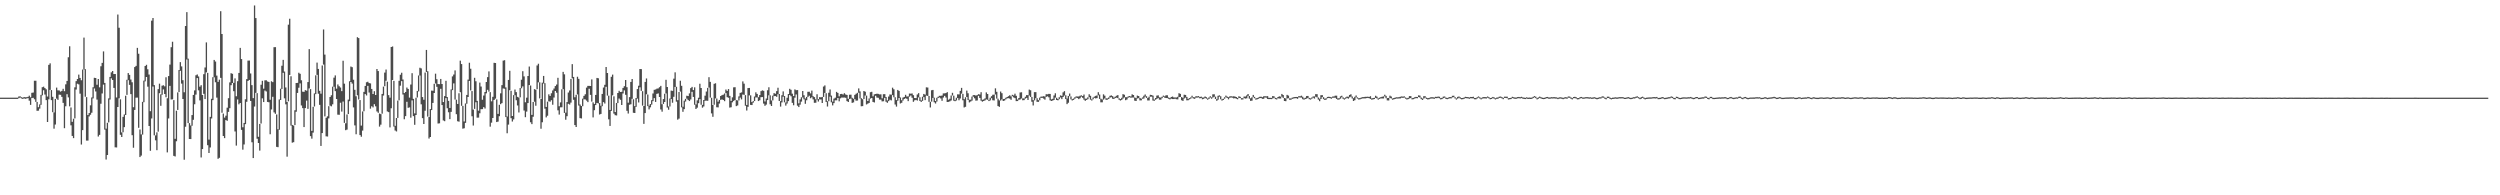 <?xml version="1.0" encoding="UTF-8"?>
<svg xmlns="http://www.w3.org/2000/svg" width="1920" height="150">
  <path d="M0 74.999h1v1.000H0zM1 74.999h1v1.000H1zM2 74.998h1v1.000H2zM3 74.997h1v1.000H3zM4 74.997h1v1.000H4zM5 74.994h1v1.000H5zM6 74.998h1v1.000H6zM7 74.996h1v1.000H7zM8 74.996h1v1.000H8zM9 74.995h1v1.000H9zM10 74.997h1v1.000H10zM11 74.996h1v1.000H11zM12 74.997h1v1.000H12zM13 74.996h1v1.000H13zM14 74.079h1v1.323H14zM15 73.965h1v1.000H15zM16 74.645h1v1.000H16zM17 74.995h1v1.000H17zM18 74.557h1v1.000H18zM19 74.704h1v1.200H19zM20 74.630h1v1.000H20zM21 74.376h1v1.000H21zM22 73.497h1v3.800H22zM23 74.734h1v5.824H23zM24 71.286h1v4.018H24zM25 71.054h1v4.047H25zM26 62.000h1v14.220H26zM27 61.993h1v16.239H27zM28 78.283h1v6.802H28zM29 82.334h1v2.674H29zM30 80.159h1v3.249H30zM31 72.870h1v7.637H31zM32 66.983h1v6.217H32zM33 66.537h1v2.771H33zM34 67.629h1v4.966H34zM35 68.588h1v8.290H35zM36 74.124h1v19.555H36zM37 49.796h1v26.483H37zM38 48.625h1v20.380H38zM39 69.177h1v7.736H39zM40 74.341h1v11.837H40zM41 86.299h1v12.499H41zM42 75.981h1v19.685H42zM43 67.281h1v8.469H43zM44 69.371h1v7.321H44zM45 69.496h1v3.220H45zM46 70.341h1v2.451H46zM47 69.794h1v4.617H47zM48 68.197h1v10.808H48zM49 70.034h1v28.427H49zM50 64.759h1v16.834H50zM51 62.150h1v10.181H51zM52 43.970h1v30.809H52zM53 35.543h1v46.115H53zM54 82.542h1v13.727H54zM55 93.519h1v10.855H55zM56 91.200h1v14.909H56zM57 67.078h1v23.873H57zM58 62.325h1v6.459H58zM59 60.647h1v3.680H59zM60 57.307h1v7.518H60zM61 59.840h1v12.095H61zM62 61.621h1v49.400H62zM63 53.388h1v46.546H63zM64 28.867h1v24.538H64zM65 53.089h1v21.215H65zM66 74.612h1v33.357H66zM67 88.372h1v19.599H67zM68 86.818h1v2.572H68zM69 80.897h1v7.223H69zM70 74.846h1v11.731H70zM71 67.000h1v8.562H71zM72 59.729h1v8.201H72zM73 59.919h1v10.329H73zM74 65.088h1v11.408H74zM75 60.660h1v44.192H75zM76 67.078h1v36.482H76zM77 50.898h1v28.756H77zM78 48.265h1v23.505H78zM79 39.488h1v25.490H79zM80 63.680h1v35.830H80zM81 98.817h1v23.688H81zM82 94.294h1v24.746H82zM83 75.545h1v18.466H83zM84 59.061h1v17.358H84zM85 55.566h1v4.589H85zM86 54.516h1v6.926H86zM87 56.876h1v10.662H87zM88 56.837h1v56.290H88zM89 74.874h1v38.390H89zM90 11.143h1v71.055H90zM91 21.319h1v54.212H91zM92 76.279h1v27.254H92zM93 101.702h1v3.515H93zM94 89.748h1v11.844H94zM95 87.897h1v9.718H95zM96 73.500h1v14.800H96zM97 61.288h1v11.563H97zM98 56.105h1v5.488H98zM99 57.477h1v7.703H99zM100 61.093h1v11.194H100zM101 63.157h1v40.701H101zM102 82.351h1v31.089H102zM103 51.527h1v32.915H103zM104 50.562h1v24.465H104zM105 36.783h1v38.188H105zM106 41.284h1v56.875H106zM107 99.454h1v21.194H107zM108 103.202h1v16.299H108zM109 78.238h1v25.150H109zM110 61.947h1v16.526H110zM111 50.679h1v11.782H111zM112 49.754h1v9.366H112zM113 53.180h1v13.389H113zM114 57.245h1v39.544H114zM115 85.382h1v30.418H115zM116 15.883h1v75.089H116zM117 13.841h1v52.641H117zM118 65.399h1v38.533H118zM119 103.986h1v3.802H119zM120 101.617h1v13.738H120zM121 68.451h1v32.654H121zM122 64.249h1v7.308H122zM123 72.444h1v8.805H123zM124 65.771h1v7.006H124zM125 65.470h1v3.194H125zM126 66.285h1v5.919H126zM127 59.343h1v15.354H127zM128 75.474h1v41.560H128zM129 58.426h1v32.537H129zM130 49.594h1v16.377H130zM131 36.258h1v40.128H131zM132 32.077h1v44.190H132zM133 76.917h1v42.770H133zM134 106.574h1v13.600H134zM135 85.023h1v23.482H135zM136 70.978h1v13.434H136zM137 53.827h1v16.868H137zM138 47.701h1v6.667H138zM139 51.011h1v13.172H139zM140 61.616h1v14.394H140zM141 70.882h1v51.796H141zM142 19.956h1v77.367H142zM143 9.336h1v36.318H143zM144 45.039h1v49.480H144zM145 94.575h1v12.180H145zM146 96.369h1v10.454H146zM147 88.385h1v8.188H147zM148 72.927h1v19.062H148zM149 69.427h1v10.670H149zM150 57.828h1v14.813H150zM151 57.171h1v2.788H151zM152 58.742h1v10.632H152zM153 66.561h1v10.523H153zM154 65.416h1v55.528H154zM155 72.980h1v41.511H155zM156 56.962h1v15.079H156zM157 51.822h1v24.271H157zM158 32.567h1v22.975H158zM159 55.972h1v55.522H159zM160 107.227h1v10.276H160zM161 89.763h1v23.512H161zM162 75.862h1v15.135H162zM163 59.296h1v17.620H163zM164 46.053h1v13.329H164zM165 47.243h1v15.937H165zM166 58.044h1v16.935H166zM167 62.889h1v59.083H167zM168 61.192h1v59.986H168zM169 8.605h1v51.217H169zM170 26.104h1v60.483H170zM171 87.257h1v17.180H171zM172 90.331h1v15.780H172zM173 88.815h1v3.389H173zM174 82.697h1v10.069H174zM175 75.424h1v10.481H175zM176 63.285h1v19.827H176zM177 56.236h1v9.185H177zM178 56.664h1v7.083H178zM179 63.627h1v6.415H179zM180 60.195h1v40.774H180zM181 73.944h1v37.891H181zM182 62.347h1v14.022H182zM183 55.990h1v24.140H183zM184 36.754h1v42.365H184zM185 45.349h1v54.396H185zM186 97.738h1v17.227H186zM187 94.403h1v16.548H187zM188 76.226h1v19.127H188zM189 60.798h1v17.378H189zM190 46.550h1v15.599H190zM191 46.516h1v14.872H191zM192 56.420h1v21.114H192zM193 65.390h1v43.889H193zM194 75.390h1v46.013H194zM195 4.192h1v77.621H195zM196 13.851h1v57.448H196zM197 71.503h1v35.029H197zM198 105.049h1v4.775H198zM199 95.174h1v20.475H199zM200 65.086h1v29.769H200zM201 62.039h1v13.468H201zM202 68.107h1v10.267H202zM203 61.709h1v7.842H203zM204 61.655h1v8.588H204zM205 62.588h1v15.675H205zM206 62.940h1v15.620H206zM207 76.595h1v26.510H207zM208 62.401h1v21.677H208zM209 63.085h1v11.233H209zM210 36.238h1v50.066H210zM211 36.183h1v51.192H211zM212 87.901h1v24.913H212zM213 99.285h1v13.754H213zM214 76.401h1v23.217H214zM215 68.141h1v8.676H215zM216 50.481h1v17.808H216zM217 45.994h1v9.932H217zM218 54.912h1v20.584H218zM219 67.162h1v12.974H219zM220 78.308h1v41.990H220zM221 18.942h1v58.856H221zM222 14.396h1v43.141H222zM223 58.572h1v37.824H223zM224 95.929h1v13.627H224zM225 96.434h1v12.783H225zM226 84.680h1v11.377H226zM227 63.750h1v22.051H227zM228 63.655h1v7.717H228zM229 55.871h1v11.489H229zM230 56.678h1v7.353H230zM231 61.633h1v19.361H231zM232 70.402h1v12.653H232zM233 70.551h1v27.049H233zM234 69.199h1v13.805H234zM235 69.640h1v7.616H235zM236 63.002h1v20.626H236zM237 37.744h1v30.202H237zM238 68.459h1v36.102H238zM239 100.517h1v5.985H239zM240 82.002h1v19.814H240zM241 71.753h1v10.015H241zM242 57.830h1v14.484H242zM243 48.056h1v9.422H243zM244 52.951h1v19.023H244zM245 69.713h1v10.823H245zM246 71.948h1v40.108H246zM247 50.263h1v51.919H247zM248 22.621h1v26.946H248zM249 41.952h1v47.451H249zM250 90.407h1v14.318H250zM251 89.333h1v15.506H251zM252 81.545h1v9.377H252zM253 74.484h1v6.667H253zM254 73.174h1v8.478H254zM255 66.539h1v13.590H255zM256 59.670h1v6.923H256zM257 57.881h1v12.115H257zM258 68.075h1v7.947H258zM259 64.893h1v23.186H259zM260 66.250h1v21.931H260zM261 67.251h1v11.645H261zM262 70.001h1v15.729H262zM263 46.655h1v31.306H263zM264 64.238h1v30.113H264zM265 94.678h1v5.314H265zM266 87.934h1v11.579H266zM267 76.488h1v11.111H267zM268 62.435h1v15.262H268zM269 51.077h1v11.914H269zM270 51.586h1v12.622H270zM271 61.241h1v21.236H271zM272 68.989h1v27.332H272zM273 73.934h1v29.161H273zM274 28.593h1v44.558H274zM275 29.249h1v47.147H275zM276 76.869h1v26.866H276zM277 96.476h1v8.559H277zM278 85.607h1v14.717H278zM279 70.543h1v14.920H279zM280 65.995h1v6.255H280zM281 63.157h1v10.182H281zM282 62.781h1v3.174H282zM283 63.773h1v7.285H283zM284 64.062h1v19.396H284zM285 68.277h1v13.356H285zM286 72.167h1v10.295H286zM287 70.036h1v9.972H287zM288 72.945h1v8.702H288zM289 52.990h1v32.609H289zM290 54.597h1v32.009H290zM291 87.208h1v10.037H291zM292 87.638h1v8.104H292zM293 72.124h1v15.171H293zM294 66.491h1v6.862H294zM295 55.761h1v10.450H295zM296 53.395h1v8.602H296zM297 62.738h1v22.844H297zM298 73.082h1v13.034H298zM299 74.985h1v22.857H299zM300 36.078h1v47.053H300zM301 35.707h1v25.750H301zM302 62.110h1v35.080H302zM303 96.598h1v3.644H303zM304 90.646h1v10.323H304zM305 77.261h1v13.307H305zM306 62.045h1v15.024H306zM307 57.412h1v8.387H307zM308 55.842h1v6.481H308zM309 61.106h1v11.493H309zM310 71.485h1v20.089H310zM311 70.592h1v18.596H311zM312 67.212h1v10.948H312zM313 68.277h1v14.503H313zM314 74.973h1v7.497H314zM315 64.911h1v25.462H315zM316 56.222h1v20.882H316zM317 75.934h1v13.281H317zM318 87.081h1v8.754H318zM319 75.069h1v13.232H319zM320 69.851h1v5.014H320zM321 57.954h1v12.243H321zM322 52.012h1v6.002H322zM323 52.527h1v27.603H323zM324 74.564h1v16.145H324zM325 76.578h1v18.656H325zM326 55.685h1v29.357H326zM327 38.350h1v16.884H327zM328 54.745h1v34.818H328zM329 89.890h1v16.507H329zM330 83.742h1v21.481H330zM331 69.559h1v14.953H331zM332 69.664h1v9.365H332zM333 64.346h1v7.054H333zM334 56.590h1v7.510H334zM335 60.839h1v5.821H335zM336 64.585h1v30.264H336zM337 64.642h1v30.065H337zM338 60.630h1v7.590H338zM339 64.514h1v16.179H339zM340 78.404h1v14.100H340zM341 73.846h1v19.221H341zM342 62.060h1v13.289H342zM343 74.563h1v8.567H343zM344 77.483h1v8.732H344zM345 82.916h1v8.580H345zM346 68.706h1v17.195H346zM347 58.656h1v10.549H347zM348 57.265h1v6.792H348zM349 54.062h1v22.373H349zM350 76.560h1v11.167H350zM351 79.817h1v13.337H351zM352 71.645h1v21.783H352zM353 46.616h1v24.185H353zM354 49.218h1v32.043H354zM355 81.302h1v17.499H355zM356 93.296h1v5.198H356zM357 79.448h1v14.908H357zM358 72.920h1v6.753H358zM359 61.110h1v13.379H359zM360 48.189h1v13.977H360zM361 52.789h1v16.706H361zM362 69.957h1v19.335H362zM363 84.171h1v12.223H363zM364 59.772h1v23.857H364zM365 62.402h1v16.157H365zM366 77.488h1v12.877H366zM367 84.985h1v5.326H367zM368 63.418h1v23.592H368zM369 66.433h1v17.425H369zM370 76.606h1v7.218H370zM371 73.359h1v8.925H371zM372 70.644h1v12.725H372zM373 62.985h1v8.712H373zM374 59.221h1v9.762H374zM375 54.824h1v15.564H375zM376 70.745h1v26.557H376zM377 77.818h1v16.406H377zM378 74.368h1v16.247H378zM379 48.221h1v28.511H379zM380 48.405h1v27.344H380zM381 76.331h1v17.392H381zM382 87.461h1v5.931H382zM383 80.507h1v8.719H383zM384 71.661h1v8.366H384zM385 65.382h1v13.812H385zM386 46.560h1v21.394H386zM387 46.221h1v21.926H387zM388 67.099h1v22.800H388zM389 89.513h1v12.825H389zM390 61.402h1v34.304H390zM391 54.387h1v14.866H391zM392 69.743h1v21.040H392zM393 89.105h1v4.240H393zM394 73.076h1v18.607H394zM395 68.783h1v4.313H395zM396 70.751h1v6.231H396zM397 74.412h1v6.579H397zM398 74.930h1v11.421H398zM399 67.618h1v7.157H399zM400 61.252h1v6.518H400zM401 54.660h1v11.672H401zM402 58.685h1v26.221H402zM403 78.549h1v11.447H403zM404 75.019h1v10.694H404zM405 58.356h1v20.795H405zM406 51.103h1v14.242H406zM407 65.709h1v28.202H407zM408 88.242h1v7.102H408zM409 78.352h1v11.317H409zM410 68.442h1v9.703H410zM411 68.918h1v12.298H411zM412 50.293h1v18.224H412zM413 48.970h1v14.265H413zM414 63.247h1v12.344H414zM415 76.026h1v22.818H415zM416 63.489h1v30.431H416zM417 58.336h1v5.826H417zM418 63.911h1v19.537H418zM419 82.144h1v8.024H419zM420 78.070h1v10.828H420zM421 72.440h1v5.367H421zM422 73.697h1v4.358H422zM423 71.647h1v5.322H423zM424 69.461h1v10.958H424zM425 68.014h1v6.897H425zM426 66.077h1v3.821H426zM427 64.946h1v6.274H427zM428 59.741h1v24.982H428zM429 81.594h1v6.425H429zM430 78.619h1v3.796H430zM431 68.575h1v13.831H431zM432 55.185h1v13.286H432zM433 57.112h1v29.638H433zM434 86.535h1v5.407H434zM435 78.391h1v10.871H435zM436 71.077h1v8.627H436zM437 69.477h1v10.803H437zM438 60.617h1v18.205H438zM439 49.242h1v10.923H439zM440 59.063h1v17.558H440zM441 74.712h1v21.331H441zM442 72.812h1v24.742H442zM443 58.931h1v13.554H443zM444 60.555h1v20.505H444zM445 80.307h1v10.397H445zM446 81.404h1v9.600H446zM447 75.766h1v5.773H447zM448 73.616h1v2.626H448zM449 72.390h1v4.013H449zM450 67.254h1v9.987H450zM451 65.938h1v12.504H451zM452 65.930h1v2.241H452zM453 66.032h1v6.841H453zM454 60.979h1v17.055H454zM455 78.592h1v11.576H455zM456 79.840h1v4.781H456zM457 72.934h1v7.746H457zM458 59.872h1v19.181H458zM459 60.102h1v19.283H459zM460 79.141h1v8.806H460zM461 81.195h1v6.284H461zM462 72.122h1v9.416H462zM463 67.220h1v11.221H463zM464 65.124h1v14.372H464zM465 51.448h1v15.226H465zM466 56.043h1v17.366H466zM467 73.481h1v18.154H467zM468 84.447h1v12.292H468zM469 58.974h1v26.150H469zM470 57.286h1v15.943H470zM471 73.961h1v13.291H471zM472 86.068h1v2.410H472zM473 79.069h1v9.625H473zM474 71.403h1v7.757H474zM475 69.734h1v5.945H475zM476 70.666h1v5.977H476zM477 70.502h1v10.126H477zM478 67.525h1v4.246H478zM479 66.222h1v3.180H479zM480 61.427h1v11.391H480zM481 66.969h1v18.145H481zM482 78.832h1v8.370H482zM483 74.613h1v5.810H483zM484 62.921h1v17.169H484zM485 60.684h1v15.194H485zM486 76.238h1v10.367H486zM487 81.520h1v5.249H487zM488 75.263h1v6.769H488zM489 68.384h1v7.351H489zM490 65.822h1v12.886H490zM491 53.001h1v14.067H491zM492 53.094h1v16.713H492zM493 70.045h1v11.067H493zM494 81.410h1v13.719H494zM495 62.913h1v23.927H495zM496 60.247h1v12.159H496zM497 72.586h1v8.936H497zM498 81.134h1v2.885H498zM499 79.854h1v2.587H499zM500 76.932h1v3.384H500zM501 71.791h1v5.867H501zM502 68.980h1v6.409H502zM503 68.707h1v9.601H503zM504 68.089h1v4.013H504zM505 67.907h1v3.801H505zM506 66.991h1v7.481H506zM507 65.944h1v18.132H507zM508 80.041h1v5.727H508zM509 76.074h1v3.761H509zM510 72.001h1v6.313H510zM511 61.278h1v10.493H511zM512 66.838h1v15.764H512zM513 81.734h1v2.547H513zM514 75.682h1v6.064H514zM515 69.601h1v6.505H515zM516 69.771h1v9.122H516zM517 60.435h1v13.933H517zM518 55.546h1v11.210H518zM519 66.685h1v11.411H519zM520 76.955h1v14.947H520zM521 70.669h1v20.400H521zM522 62.015h1v8.341H522zM523 65.916h1v16.507H523zM524 81.974h1v3.887H524zM525 77.332h1v6.485H525zM526 75.928h1v2.045H526zM527 73.513h1v2.243H527zM528 73.755h1v3.084H528zM529 71.741h1v5.879H529zM530 67.694h1v8.674H530zM531 66.708h1v3.806H531zM532 69.148h1v5.277H532zM533 67.079h1v13.334H533zM534 80.190h1v3.530H534zM535 77.075h1v5.590H535zM536 75.066h1v4.200H536zM537 64.325h1v11.808H537zM538 67.577h1v12.835H538zM539 80.546h1v2.139H539zM540 76.786h1v4.990H540zM541 73.478h1v3.890H541zM542 70.295h1v7.015H542zM543 67.504h1v9.896H543zM544 59.307h1v7.957H544zM545 62.872h1v12.071H545zM546 75.092h1v11.988H546zM547 80.652h1v9.035H547zM548 64.382h1v16.055H548zM549 63.963h1v11.617H549zM550 75.691h1v6.710H550zM551 78.085h1v4.384H551zM552 76.743h1v2.790H552zM553 73.717h1v2.998H553zM554 73.040h1v3.283H554zM555 72.695h1v4.113H555zM556 71.787h1v5.939H556zM557 68.764h1v2.782H557zM558 69.788h1v4.876H558zM559 68.418h1v6.625H559zM560 73.649h1v8.994H560zM561 77.461h1v4.927H561zM562 74.771h1v3.817H562zM563 67.085h1v10.427H563zM564 66.993h1v9.811H564zM565 76.895h1v4.592H565zM566 77.101h1v3.919H566zM567 74.037h1v3.057H567zM568 71.321h1v3.640H568zM569 70.980h1v5.341H569zM570 62.490h1v10.101H570zM571 64.233h1v8.602H571zM572 73.056h1v8.156H572zM573 80.592h1v4.318H573zM574 67.629h1v14.395H574zM575 67.546h1v5.724H575zM576 73.234h1v7.319H576zM577 78.385h1v2.290H577zM578 77.607h1v1.202H578zM579 74.161h1v3.443H579zM580 70.924h1v3.857H580zM581 72.117h1v2.722H581zM582 74.628h1v2.997H582zM583 73.021h1v3.994H583zM584 69.965h1v4.682H584zM585 69.381h1v5.173H585zM586 69.726h1v9.848H586zM587 77.949h1v3.327H587zM588 75.656h1v4.666H588zM589 69.316h1v7.547H589zM590 67.008h1v6.184H590zM591 73.231h1v6.839H591zM592 77.137h1v4.291H592zM593 73.448h1v3.649H593zM594 71.509h1v2.339H594zM595 71.993h1v1.781H595zM596 69.970h1v4.386H596zM597 67.382h1v4.942H597zM598 72.192h1v5.386H598zM599 77.653h1v4.231H599zM600 73.145h1v5.510H600zM601 70.204h1v4.057H601zM602 73.726h1v4.859H602zM603 78.712h1v2.408H603zM604 75.084h1v4.451H604zM605 72.185h1v5.497H605zM606 68.174h1v4.835H606zM607 68.973h1v4.968H607zM608 71.942h1v7.067H608zM609 73.797h1v7.037H609zM610 68.679h1v6.320H610zM611 69.267h1v3.283H611zM612 69.169h1v11.985H612zM613 79.375h1v2.841H613zM614 76.337h1v4.026H614zM615 74.686h1v3.353H615zM616 69.864h1v5.003H616zM617 73.185h1v3.099H617zM618 75.635h1v4.061H618zM619 74.420h1v2.609H619zM620 70.486h1v4.070H620zM621 70.440h1v3.080H621zM622 71.731h1v3.752H622zM623 69.605h1v5.072H623zM624 73.919h1v2.410H624zM625 74.615h1v4.325H625zM626 76.225h1v2.682H626zM627 72.389h1v4.073H627zM628 76.095h1v1.863H628zM629 74.612h1v1.758H629zM630 74.770h1v1.636H630zM631 74.437h1v4.689H631zM632 66.453h1v8.006H632zM633 65.608h1v5.761H633zM634 71.597h1v6.686H634zM635 77.736h1v4.084H635zM636 71.244h1v6.473H636zM637 68.728h1v5.526H637zM638 73.405h1v5.166H638zM639 78.047h1v2.886H639zM640 75.740h1v3.446H640zM641 75.013h1v2.064H641zM642 70.566h1v6.485H642zM643 71.378h1v3.878H643zM644 73.989h1v3.852H644zM645 72.252h1v3.259H645zM646 72.090h1v2.811H646zM647 72.576h1v2.399H647zM648 71.564h1v3.346H648zM649 72.544h1v2.542H649zM650 72.893h1v4.764H650zM651 75.898h1v2.449H651zM652 72.758h1v3.304H652zM653 72.720h1v2.953H653zM654 75.113h1v3.871H654zM655 75.876h1v2.762H655zM656 72.868h1v3.273H656zM657 72.004h1v5.330H657zM658 71.254h1v5.944H658zM659 67.913h1v3.311H659zM660 70.208h1v5.422H660zM661 75.430h1v6.183H661zM662 76.196h1v5.312H662zM663 69.911h1v6.126H663zM664 70.453h1v2.903H664zM665 73.438h1v6.787H665zM666 77.552h1v2.081H666zM667 75.627h1v3.444H667zM668 70.811h1v4.891H668zM669 70.496h1v4.758H669zM670 73.961h1v4.328H670zM671 72.444h1v6.260H671zM672 72.214h1v1.358H672zM673 71.939h1v3.038H673zM674 72.077h1v3.024H674zM675 72.482h1v4.030H675zM676 72.465h1v4.047H676zM677 75.528h1v2.328H677zM678 72.369h1v5.378H678zM679 72.286h1v2.883H679zM680 74.571h1v3.568H680zM681 77.114h1v1.834H681zM682 74.133h1v3.542H682zM683 72.548h1v4.034H683zM684 72.704h1v4.390H684zM685 67.351h1v5.703H685zM686 68.550h1v6.148H686zM687 74.706h1v5.592H687zM688 76.868h1v4.993H688zM689 69.066h1v8.287H689zM690 69.833h1v5.426H690zM691 74.850h1v4.617H691zM692 76.951h1v1.999H692zM693 74.982h1v2.229H693zM694 74.429h1v1.570H694zM695 72.813h1v2.662H695zM696 74.119h1v1.782H696zM697 73.986h1v3.704H697zM698 71.846h1v2.383H698zM699 71.929h1v1.452H699zM700 71.786h1v3.261H700zM701 73.093h1v5.112H701zM702 75.245h1v1.821H702zM703 75.382h1v1.329H703zM704 72.533h1v4.653H704zM705 71.551h1v3.237H705zM706 74.700h1v2.830H706zM707 77.122h1v1.143H707zM708 74.304h1v3.183H708zM709 72.163h1v2.435H709zM710 72.730h1v4.153H710zM711 67.086h1v6.337H711zM712 67.237h1v6.438H712zM713 73.717h1v4.467H713zM714 78.193h1v4.342H714zM715 69.327h1v8.710H715zM716 69.079h1v6.115H716zM717 74.995h1v3.531H717zM718 77.590h1v1.943H718zM719 75.096h1v2.855H719zM720 74.306h1v1.000H720zM721 73.570h1v1.286H721zM722 73.599h1v2.002H722zM723 73.381h1v4.050H723zM724 71.725h1v3.159H724zM725 71.695h1v1.907H725zM726 71.499h1v3.403H726zM727 70.739h1v7.583H727zM728 76.573h1v1.668H728zM729 75.804h1v2.006H729zM730 73.369h1v3.776H730zM731 71.279h1v2.050H731zM732 73.484h1v3.815H732zM733 76.711h1v1.000H733zM734 75.076h1v2.087H734zM735 72.449h1v2.849H735zM736 72.483h1v4.539H736zM737 69.784h1v5.815H737zM738 67.459h1v4.403H738zM739 72.098h1v4.901H739zM740 76.186h1v6.364H740zM741 74.678h1v7.329H741zM742 69.592h1v4.905H742zM743 71.618h1v5.199H743zM744 76.532h1v2.128H744zM745 76.546h1v1.444H745zM746 74.204h1v3.059H746zM747 73.045h1v1.241H747zM748 72.989h1v2.538H748zM749 73.399h1v3.896H749zM750 73.063h1v4.112H750zM751 72.359h1v1.263H751zM752 72.585h1v2.638H752zM753 70.799h1v6.519H753zM754 76.643h1v1.423H754zM755 76.321h1v1.237H755zM756 75.577h1v1.541H756zM757 70.943h1v5.376H757zM758 72.206h1v4.440H758zM759 76.630h1v1.000H759zM760 75.037h1v2.070H760zM761 73.897h1v1.526H761zM762 72.767h1v4.241H762zM763 72.655h1v4.516H763zM764 67.830h1v4.700H764zM765 70.493h1v5.234H765zM766 75.778h1v5.691H766zM767 77.095h1v4.985H767zM768 70.279h1v6.944H768zM769 71.590h1v4.651H769zM770 76.038h1v1.544H770zM771 75.916h1v1.275H771zM772 75.039h1v1.273H772zM773 74.510h1v1.009H773zM774 73.906h1v1.490H774zM775 73.182h1v2.548H775zM776 74.052h1v2.579H776zM777 72.824h1v1.117H777zM778 73.256h1v1.562H778zM779 71.920h1v3.449H779zM780 73.581h1v4.096H780zM781 76.464h1v1.143H781zM782 75.244h1v1.411H782zM783 71.007h1v5.388H783zM784 70.870h1v4.744H784zM785 75.559h1v1.445H785zM786 75.589h1v1.324H786zM787 74.280h1v1.435H787zM788 73.015h1v2.166H788zM789 73.113h1v3.645H789zM790 68.825h1v4.525H790zM791 69.302h1v5.153H791zM792 74.460h1v3.695H792zM793 76.927h1v4.086H793zM794 70.775h1v6.340H794zM795 70.757h1v4.667H795zM796 75.492h1v2.669H796zM797 76.912h1v1.323H797zM798 74.973h1v2.018H798zM799 74.193h1v1.000H799zM800 74.162h1v1.000H800zM801 73.879h1v1.872H801zM802 74.150h1v2.385H802zM803 72.364h1v2.043H803zM804 72.435h1v1.523H804zM805 72.114h1v2.655H805zM806 72.134h1v4.897H806zM807 76.284h1v1.308H807zM808 75.881h1v1.343H808zM809 73.320h1v3.408H809zM810 71.612h1v3.352H810zM811 75.049h1v1.758H811zM812 76.033h1v1.000H812zM813 74.666h1v1.494H813zM814 73.267h1v1.590H814zM815 73.631h1v2.486H815zM816 70.930h1v3.514H816zM817 69.970h1v3.416H817zM818 73.195h1v2.913H818zM819 75.655h1v4.326H819zM820 73.657h1v5.220H820zM821 71.836h1v2.107H821zM822 74.072h1v2.205H822zM823 76.159h1v1.017H823zM824 75.685h1v1.061H824zM825 74.679h1v1.182H825zM826 74.026h1v1.000H826zM827 74.109h1v1.220H827zM828 74.064h1v2.049H828zM829 73.546h1v1.931H829zM830 73.225h1v1.000H830zM831 73.744h1v1.343H831zM832 72.597h1v3.909H832zM833 75.782h1v1.612H833zM834 75.739h1v1.000H834zM835 74.718h1v1.455H835zM836 72.384h1v2.270H836zM837 73.556h1v2.999H837zM838 76.217h1v1.000H838zM839 74.893h1v1.356H839zM840 74.174h1v1.000H840zM841 73.616h1v1.947H841zM842 73.272h1v2.118H842zM843 70.827h1v2.374H843zM844 72.593h1v3.367H844zM845 75.843h1v2.768H845zM846 76.378h1v2.197H846zM847 72.467h1v4.041H847zM848 73.450h1v2.120H848zM849 75.516h1v1.205H849zM850 75.570h1v1.000H850zM851 74.877h1v1.171H851zM852 73.598h1v1.352H852zM853 73.254h1v1.397H853zM854 73.806h1v2.024H854zM855 74.969h1v1.026H855zM856 74.244h1v1.060H856zM857 73.523h1v1.480H857zM858 73.034h1v2.311H858zM859 75.466h1v1.136H859zM860 76.028h1v1.202H860zM861 75.087h1v1.616H861zM862 72.288h1v3.411H862zM863 72.740h1v2.076H863zM864 74.662h1v2.314H864zM865 74.626h1v1.833H865zM866 74.010h1v1.000H866zM867 73.725h1v1.000H867zM868 74.068h1v1.000H868zM869 72.459h1v2.462H869zM870 72.942h1v1.942H870zM871 74.838h1v2.499H871zM872 75.338h1v2.229H872zM873 73.439h1v2.171H873zM874 73.724h1v1.669H874zM875 75.232h1v1.896H875zM876 75.795h1v1.244H876zM877 74.828h1v1.000H877zM878 73.546h1v2.102H878zM879 72.538h1v1.627H879zM880 73.864h1v1.343H880zM881 75.229h1v1.946H881zM882 74.301h1v2.850H882zM883 72.814h1v1.491H883zM884 72.946h1v1.296H884zM885 73.458h1v3.776H885zM886 76.429h1v1.005H886zM887 75.281h1v1.333H887zM888 73.401h1v2.456H888zM889 73.198h1v2.181H889zM890 74.736h1v1.817H890zM891 74.960h1v1.590H891zM892 74.291h1v1.117H892zM893 73.404h1v1.000H893zM894 73.987h1v1.000H894zM895 73.179h1v2.089H895zM896 73.185h1v2.193H896zM897 74.876h1v1.000H897zM898 75.292h1v1.038H898zM899 74.497h1v1.265H899zM900 74.127h1v1.971H900zM901 74.791h1v1.311H901zM902 74.850h1v1.000H902zM903 74.852h1v1.371H903zM904 74.352h1v2.003H904zM905 71.572h1v3.048H905zM906 72.108h1v2.347H906zM907 74.530h1v2.473H907zM908 75.109h1v2.430H908zM909 72.736h1v2.893H909zM910 72.900h1v2.081H910zM911 74.432h1v2.618H911zM912 75.920h1v1.099H912zM913 75.325h1v1.000H913zM914 74.741h1v1.025H914zM915 73.502h1v1.358H915zM916 74.617h1v1.000H916zM917 74.695h1v1.225H917zM918 73.882h1v1.130H918zM919 73.975h1v1.000H919zM920 73.777h1v1.036H920zM921 74.496h1v1.000H921zM922 74.199h1v1.114H922zM923 74.895h1v1.352H923zM924 74.874h1v1.051H924zM925 74.107h1v1.151H925zM926 74.631h1v1.149H926zM927 75.620h1v1.000H927zM928 74.810h1v1.145H928zM929 73.884h1v1.081H929zM930 74.718h1v1.089H930zM931 72.461h1v2.439H931zM932 72.399h1v1.933H932zM933 74.254h1v1.800H933zM934 76.098h1v1.338H934zM935 73.582h1v2.956H935zM936 73.194h1v1.075H936zM937 73.929h1v2.299H937zM938 76.240h1v1.000H938zM939 75.821h1v1.000H939zM940 74.693h1v1.151H940zM941 73.426h1v1.274H941zM942 74.191h1v1.000H942zM943 74.635h1v1.628H943zM944 73.979h1v1.113H944zM945 73.872h1v1.000H945zM946 74.069h1v1.000H946zM947 73.951h1v1.610H947zM948 74.116h1v1.247H948zM949 74.493h1v1.326H949zM950 75.233h1v1.000H950zM951 73.953h1v1.259H951zM952 74.318h1v1.013H952zM953 75.356h1v1.082H953zM954 75.401h1v1.000H954zM955 74.156h1v1.217H955zM956 74.111h1v1.633H956zM957 73.265h1v2.241H957zM958 72.207h1v1.580H958zM959 73.746h1v2.046H959zM960 75.477h1v2.012H960zM961 74.717h1v2.585H961zM962 72.905h1v1.760H962zM963 74.392h1v1.092H963zM964 75.548h1v1.020H964zM965 75.257h1v1.025H965zM966 74.855h1v1.000H966zM967 74.329h1v1.027H967zM968 74.237h1v1.035H968zM969 74.667h1v1.265H969zM970 73.990h1v1.883H970zM971 73.867h1v1.000H971zM972 73.987h1v1.019H972zM973 73.844h1v2.123H973zM974 75.124h1v1.033H974zM975 75.106h1v1.000H975zM976 75.141h1v1.000H976zM977 73.737h1v1.901H977zM978 74.014h1v1.102H978zM979 75.091h1v1.056H979zM980 75.406h1v1.000H980zM981 74.486h1v1.030H981zM982 73.972h1v1.677H982zM983 74.180h1v1.489H983zM984 72.140h1v2.102H984zM985 72.986h1v2.224H985zM986 75.274h1v2.273H986zM987 75.642h1v2.074H987zM988 72.872h1v2.731H988zM989 73.420h1v2.051H989zM990 75.504h1v1.121H990zM991 75.607h1v1.000H991zM992 74.951h1v1.000H992zM993 74.698h1v1.000H993zM994 74.481h1v1.000H994zM995 74.427h1v1.000H995zM996 74.491h1v1.383H996zM997 73.806h1v1.000H997zM998 73.927h1v1.000H998zM999 73.466h1v1.508H999zM1000 74.310h1v1.885H1000zM1001 75.570h1v1.000H1001zM1002 75.072h1v1.000H1002zM1003 73.756h1v1.997H1003zM1004 73.659h1v1.550H1004zM1005 75.163h1v1.000H1005zM1006 75.510h1v1.000H1006zM1007 74.839h1v1.000H1007zM1008 74.080h1v1.000H1008zM1009 74.040h1v1.681H1009zM1010 72.286h1v1.985H1010zM1011 72.326h1v2.476H1011zM1012 74.837h1v1.665H1012zM1013 75.787h1v1.930H1013zM1014 73.136h1v2.871H1014zM1015 73.051h1v1.548H1015zM1016 74.639h1v1.477H1016zM1017 75.778h1v1.000H1017zM1018 75.492h1v1.000H1018zM1019 74.456h1v1.034H1019zM1020 74.280h1v1.000H1020zM1021 74.431h1v1.000H1021zM1022 74.761h1v1.062H1022zM1023 74.115h1v1.000H1023zM1024 74.047h1v1.000H1024zM1025 73.490h1v1.586H1025zM1026 73.493h1v2.500H1026zM1027 75.573h1v1.000H1027zM1028 75.402h1v1.000H1028zM1029 74.040h1v1.721H1029zM1030 73.542h1v1.169H1030zM1031 74.749h1v1.136H1031zM1032 75.475h1v1.000H1032zM1033 74.815h1v1.000H1033zM1034 74.197h1v1.000H1034zM1035 74.310h1v1.471H1035zM1036 72.918h1v1.874H1036zM1037 72.417h1v1.837H1037zM1038 74.083h1v1.523H1038zM1039 75.358h1v2.188H1039zM1040 74.359h1v2.595H1040zM1041 73.301h1v1.425H1041zM1042 74.749h1v1.000H1042zM1043 75.425h1v1.000H1043zM1044 75.301h1v1.000H1044zM1045 74.856h1v1.000H1045zM1046 74.623h1v1.000H1046zM1047 74.562h1v1.000H1047zM1048 74.347h1v1.242H1048zM1049 74.321h1v1.049H1049zM1050 74.219h1v1.000H1050zM1051 74.436h1v1.000H1051zM1052 73.892h1v2.067H1052zM1053 75.565h1v1.000H1053zM1054 75.319h1v1.000H1054zM1055 75.089h1v1.000H1055zM1056 73.517h1v1.627H1056zM1057 74.217h1v1.339H1057zM1058 75.527h1v1.000H1058zM1059 75.002h1v1.000H1059zM1060 74.575h1v1.000H1060zM1061 74.286h1v1.350H1061zM1062 74.056h1v1.566H1062zM1063 72.776h1v1.244H1063zM1064 73.617h1v1.799H1064zM1065 75.326h1v1.799H1065zM1066 75.216h1v1.948H1066zM1067 73.475h1v1.726H1067zM1068 74.150h1v1.459H1068zM1069 75.619h1v1.000H1069zM1070 75.285h1v1.000H1070zM1071 74.962h1v1.000H1071zM1072 74.697h1v1.000H1072zM1073 74.728h1v1.000H1073zM1074 74.601h1v1.000H1074zM1075 74.280h1v1.273H1075zM1076 74.050h1v1.000H1076zM1077 74.185h1v1.000H1077zM1078 73.962h1v1.000H1078zM1079 74.831h1v1.000H1079zM1080 75.462h1v1.000H1080zM1081 75.124h1v1.000H1081zM1082 73.782h1v1.837H1082zM1083 73.854h1v1.477H1083zM1084 75.346h1v1.000H1084zM1085 75.175h1v1.000H1085zM1086 74.715h1v1.000H1086zM1087 74.375h1v1.000H1087zM1088 74.482h1v1.000H1088zM1089 73.193h1v1.332H1089zM1090 73.403h1v1.521H1090zM1091 74.895h1v1.262H1091zM1092 75.612h1v1.177H1092zM1093 73.863h1v1.803H1093zM1094 73.902h1v1.113H1094zM1095 74.960h1v1.000H1095zM1096 75.373h1v1.000H1096zM1097 75.218h1v1.000H1097zM1098 74.767h1v1.000H1098zM1099 74.652h1v1.000H1099zM1100 74.664h1v1.000H1100zM1101 74.919h1v1.000H1101zM1102 74.364h1v1.000H1102zM1103 74.411h1v1.000H1103zM1104 74.135h1v1.000H1104zM1105 74.287h1v1.253H1105zM1106 75.335h1v1.000H1106zM1107 75.087h1v1.000H1107zM1108 74.187h1v1.226H1108zM1109 74.061h1v1.000H1109zM1110 74.959h1v1.000H1110zM1111 75.205h1v1.000H1111zM1112 74.852h1v1.000H1112zM1113 74.501h1v1.000H1113zM1114 74.590h1v1.000H1114zM1115 73.556h1v1.222H1115zM1116 73.503h1v1.102H1116zM1117 74.610h1v1.000H1117zM1118 75.495h1v1.000H1118zM1119 74.415h1v1.345H1119zM1120 74.088h1v1.000H1120zM1121 74.758h1v1.000H1121zM1122 75.263h1v1.000H1122zM1123 75.203h1v1.000H1123zM1124 74.838h1v1.000H1124zM1125 74.368h1v1.000H1125zM1126 74.480h1v1.000H1126zM1127 74.589h1v1.000H1127zM1128 74.874h1v1.000H1128zM1129 74.469h1v1.000H1129zM1130 74.510h1v1.000H1130zM1131 74.294h1v1.280H1131zM1132 75.232h1v1.000H1132zM1133 75.274h1v1.000H1133zM1134 74.628h1v1.000H1134zM1135 74.022h1v1.000H1135zM1136 74.679h1v1.000H1136zM1137 75.345h1v1.000H1137zM1138 74.746h1v1.000H1138zM1139 74.546h1v1.000H1139zM1140 74.551h1v1.000H1140zM1141 74.662h1v1.000H1141zM1142 74.084h1v1.000H1142zM1143 74.582h1v1.000H1143zM1144 75.243h1v1.000H1144zM1145 75.038h1v1.000H1145zM1146 74.437h1v1.000H1146zM1147 74.801h1v1.000H1147zM1148 75.404h1v1.000H1148zM1149 74.939h1v1.000H1149zM1150 74.824h1v1.000H1150zM1151 74.231h1v1.000H1151zM1152 74.111h1v1.000H1152zM1153 74.594h1v1.000H1153zM1154 75.175h1v1.000H1154zM1155 74.219h1v1.000H1155zM1156 74.218h1v1.000H1156zM1157 74.263h1v1.149H1157zM1158 75.432h1v1.000H1158zM1159 75.261h1v1.000H1159zM1160 75.095h1v1.000H1160zM1161 74.354h1v1.000H1161zM1162 74.641h1v1.000H1162zM1163 74.910h1v1.000H1163zM1164 74.899h1v1.000H1164zM1165 74.547h1v1.000H1165zM1166 74.430h1v1.000H1166zM1167 74.636h1v1.000H1167zM1168 74.348h1v1.000H1168zM1169 74.780h1v1.000H1169zM1170 74.957h1v1.000H1170zM1171 75.092h1v1.000H1171zM1172 74.683h1v1.000H1172zM1173 75.039h1v1.000H1173zM1174 74.926h1v1.000H1174zM1175 75.012h1v1.000H1175zM1176 74.952h1v1.000H1176zM1177 74.339h1v1.000H1177zM1178 73.762h1v1.000H1178zM1179 74.311h1v1.063H1179zM1180 75.323h1v1.000H1180zM1181 74.823h1v1.000H1181zM1182 74.188h1v1.000H1182zM1183 74.633h1v1.000H1183zM1184 75.017h1v1.000H1184zM1185 75.146h1v1.000H1185zM1186 75.014h1v1.000H1186zM1187 74.544h1v1.000H1187zM1188 74.462h1v1.000H1188zM1189 74.867h1v1.000H1189zM1190 74.846h1v1.000H1190zM1191 74.601h1v1.000H1191zM1192 74.676h1v1.000H1192zM1193 74.559h1v1.000H1193zM1194 74.713h1v1.000H1194zM1195 74.742h1v1.000H1195zM1196 75.156h1v1.000H1196zM1197 74.764h1v1.000H1197zM1198 74.683h1v1.000H1198zM1199 74.870h1v1.000H1199zM1200 75.183h1v1.000H1200zM1201 74.787h1v1.000H1201zM1202 74.602h1v1.000H1202zM1203 74.869h1v1.000H1203zM1204 74.064h1v1.000H1204zM1205 74.118h1v1.000H1205zM1206 74.813h1v1.000H1206zM1207 75.322h1v1.000H1207zM1208 74.491h1v1.000H1208zM1209 74.353h1v1.000H1209zM1210 74.629h1v1.028H1210zM1211 75.332h1v1.000H1211zM1212 75.246h1v1.000H1212zM1213 74.615h1v1.000H1213zM1214 74.434h1v1.000H1214zM1215 74.849h1v1.000H1215zM1216 74.884h1v1.000H1216zM1217 74.629h1v1.000H1217zM1218 74.595h1v1.000H1218zM1219 74.623h1v1.000H1219zM1220 74.818h1v1.000H1220zM1221 74.683h1v1.000H1221zM1222 74.995h1v1.000H1222zM1223 74.825h1v1.000H1223zM1224 74.626h1v1.000H1224zM1225 74.927h1v1.000H1225zM1226 75.285h1v1.000H1226zM1227 74.966h1v1.000H1227zM1228 74.684h1v1.000H1228zM1229 74.698h1v1.000H1229zM1230 73.997h1v1.000H1230zM1231 74.064h1v1.000H1231zM1232 74.837h1v1.000H1232zM1233 75.269h1v1.000H1233zM1234 74.249h1v1.068H1234zM1235 74.251h1v1.000H1235zM1236 74.982h1v1.000H1236zM1237 75.360h1v1.000H1237zM1238 75.011h1v1.000H1238zM1239 74.952h1v1.000H1239zM1240 74.723h1v1.000H1240zM1241 74.876h1v1.000H1241zM1242 74.867h1v1.000H1242zM1243 74.594h1v1.000H1243zM1244 74.604h1v1.000H1244zM1245 74.591h1v1.000H1245zM1246 74.585h1v1.000H1246zM1247 75.036h1v1.000H1247zM1248 75.054h1v1.000H1248zM1249 74.777h1v1.000H1249zM1250 74.550h1v1.000H1250zM1251 74.918h1v1.000H1251zM1252 75.210h1v1.000H1252zM1253 74.999h1v1.000H1253zM1254 74.629h1v1.000H1254zM1255 74.653h1v1.000H1255zM1256 74.170h1v1.000H1256zM1257 73.972h1v1.000H1257zM1258 74.591h1v1.000H1258zM1259 75.200h1v1.000H1259zM1260 74.573h1v1.260H1260zM1261 74.238h1v1.000H1261zM1262 74.834h1v1.000H1262zM1263 75.325h1v1.000H1263zM1264 75.013h1v1.000H1264zM1265 74.912h1v1.000H1265zM1266 74.812h1v1.000H1266zM1267 74.814h1v1.000H1267zM1268 74.793h1v1.000H1268zM1269 74.575h1v1.000H1269zM1270 74.571h1v1.000H1270zM1271 74.673h1v1.000H1271zM1272 74.447h1v1.000H1272zM1273 75.203h1v1.000H1273zM1274 75.125h1v1.000H1274zM1275 75.027h1v1.000H1275zM1276 74.520h1v1.000H1276zM1277 74.741h1v1.000H1277zM1278 75.193h1v1.000H1278zM1279 75.069h1v1.000H1279zM1280 74.858h1v1.000H1280zM1281 74.671h1v1.000H1281zM1282 74.590h1v1.000H1282zM1283 74.029h1v1.000H1283zM1284 74.360h1v1.000H1284zM1285 75.153h1v1.000H1285zM1286 75.267h1v1.000H1286zM1287 74.297h1v1.010H1287zM1288 74.462h1v1.000H1288zM1289 75.098h1v1.000H1289zM1290 75.198h1v1.000H1290zM1291 75.019h1v1.000H1291zM1292 74.776h1v1.000H1292zM1293 74.743h1v1.000H1293zM1294 74.792h1v1.000H1294zM1295 74.849h1v1.000H1295zM1296 74.657h1v1.000H1296zM1297 74.684h1v1.000H1297zM1298 74.460h1v1.000H1298zM1299 74.881h1v1.000H1299zM1300 75.172h1v1.000H1300zM1301 75.075h1v1.000H1301zM1302 74.478h1v1.000H1302zM1303 74.474h1v1.000H1303zM1304 75.119h1v1.000H1304zM1305 75.076h1v1.000H1305zM1306 74.874h1v1.000H1306zM1307 74.714h1v1.000H1307zM1308 74.701h1v1.000H1308zM1309 74.066h1v1.000H1309zM1310 74.232h1v1.000H1310zM1311 75.002h1v1.000H1311zM1312 75.268h1v1.000H1312zM1313 74.390h1v1.000H1313zM1314 74.417h1v1.000H1314zM1315 75.089h1v1.000H1315zM1316 75.155h1v1.000H1316zM1317 75.039h1v1.000H1317zM1318 74.949h1v1.000H1318zM1319 74.857h1v1.000H1319zM1320 74.766h1v1.000H1320zM1321 74.877h1v1.000H1321zM1322 74.717h1v1.000H1322zM1323 74.736h1v1.000H1323zM1324 74.605h1v1.000H1324zM1325 74.621h1v1.000H1325zM1326 75.198h1v1.000H1326zM1327 75.103h1v1.000H1327zM1328 74.640h1v1.000H1328zM1329 74.465h1v1.000H1329zM1330 74.952h1v1.000H1330zM1331 75.114h1v1.000H1331zM1332 74.940h1v1.000H1332zM1333 74.745h1v1.000H1333zM1334 74.831h1v1.000H1334zM1335 74.261h1v1.000H1335zM1336 74.200h1v1.000H1336zM1337 74.833h1v1.000H1337zM1338 75.193h1v1.000H1338zM1339 74.596h1v1.000H1339zM1340 74.450h1v1.000H1340zM1341 74.907h1v1.000H1341zM1342 75.267h1v1.000H1342zM1343 75.000h1v1.000H1343zM1344 74.903h1v1.000H1344zM1345 74.892h1v1.000H1345zM1346 74.868h1v1.000H1346zM1347 74.857h1v1.000H1347zM1348 74.676h1v1.000H1348zM1349 74.662h1v1.000H1349zM1350 74.742h1v1.000H1350zM1351 74.627h1v1.000H1351zM1352 75.186h1v1.000H1352zM1353 75.107h1v1.000H1353zM1354 74.993h1v1.000H1354zM1355 74.563h1v1.000H1355zM1356 74.856h1v1.000H1356zM1357 75.162h1v1.000H1357zM1358 74.982h1v1.000H1358zM1359 74.840h1v1.000H1359zM1360 74.775h1v1.000H1360zM1361 74.598h1v1.000H1361zM1362 74.349h1v1.000H1362zM1363 74.655h1v1.000H1363zM1364 75.073h1v1.000H1364zM1365 75.025h1v1.000H1365zM1366 74.591h1v1.000H1366zM1367 74.681h1v1.000H1367zM1368 75.098h1v1.000H1368zM1369 75.088h1v1.000H1369zM1370 74.984h1v1.000H1370zM1371 74.895h1v1.000H1371zM1372 74.876h1v1.000H1372zM1373 74.878h1v1.000H1373zM1374 74.820h1v1.000H1374zM1375 74.770h1v1.000H1375zM1376 74.790h1v1.000H1376zM1377 74.687h1v1.000H1377zM1378 75.098h1v1.000H1378zM1379 75.117h1v1.000H1379zM1380 75.024h1v1.000H1380zM1381 74.660h1v1.000H1381zM1382 74.740h1v1.000H1382zM1383 75.147h1v1.000H1383zM1384 75.003h1v1.000H1384zM1385 74.903h1v1.000H1385zM1386 74.822h1v1.000H1386zM1387 74.842h1v1.000H1387zM1388 74.461h1v1.000H1388zM1389 74.631h1v1.000H1389zM1390 75.001h1v1.000H1390zM1391 75.179h1v1.000H1391zM1392 74.672h1v1.000H1392zM1393 74.774h1v1.000H1393zM1394 74.999h1v1.000H1394zM1395 75.069h1v1.000H1395zM1396 75.066h1v1.000H1396zM1397 74.906h1v1.000H1397zM1398 74.781h1v1.000H1398zM1399 74.845h1v1.000H1399zM1400 74.999h1v1.000H1400zM1401 74.938h1v1.000H1401zM1402 74.811h1v1.000H1402zM1403 74.743h1v1.000H1403zM1404 74.841h1v1.000H1404zM1405 75.130h1v1.000H1405zM1406 75.011h1v1.000H1406zM1407 74.659h1v1.000H1407zM1408 74.650h1v1.000H1408zM1409 74.947h1v1.000H1409zM1410 75.004h1v1.000H1410zM1411 74.873h1v1.000H1411zM1412 74.836h1v1.000H1412zM1413 74.878h1v1.000H1413zM1414 74.672h1v1.000H1414zM1415 74.667h1v1.000H1415zM1416 74.922h1v1.000H1416zM1417 75.055h1v1.000H1417zM1418 74.811h1v1.000H1418zM1419 74.798h1v1.000H1419zM1420 75.002h1v1.000H1420zM1421 75.149h1v1.000H1421zM1422 74.979h1v1.000H1422zM1423 74.846h1v1.000H1423zM1424 74.677h1v1.000H1424zM1425 74.762h1v1.000H1425zM1426 74.884h1v1.000H1426zM1427 74.954h1v1.000H1427zM1428 74.718h1v1.000H1428zM1429 74.747h1v1.000H1429zM1430 74.736h1v1.000H1430zM1431 75.179h1v1.000H1431zM1432 75.068h1v1.000H1432zM1433 74.928h1v1.000H1433zM1434 74.766h1v1.000H1434zM1435 74.967h1v1.000H1435zM1436 75.003h1v1.000H1436zM1437 74.913h1v1.000H1437zM1438 74.791h1v1.000H1438zM1439 74.838h1v1.000H1439zM1440 74.862h1v1.000H1440zM1441 74.763h1v1.000H1441zM1442 74.980h1v1.000H1442zM1443 75.014h1v1.000H1443zM1444 75.004h1v1.000H1444zM1445 74.887h1v1.000H1445zM1446 75.036h1v1.000H1446zM1447 74.979h1v1.000H1447zM1448 74.984h1v1.000H1448zM1449 74.917h1v1.000H1449zM1450 74.554h1v1.000H1450zM1451 74.591h1v1.000H1451zM1452 74.877h1v1.000H1452zM1453 75.062h1v1.000H1453zM1454 74.716h1v1.000H1454zM1455 74.705h1v1.000H1455zM1456 74.926h1v1.000H1456zM1457 75.139h1v1.000H1457zM1458 75.037h1v1.000H1458zM1459 75.000h1v1.000H1459zM1460 74.803h1v1.000H1460zM1461 74.895h1v1.000H1461zM1462 74.961h1v1.000H1462zM1463 74.853h1v1.000H1463zM1464 74.857h1v1.000H1464zM1465 74.841h1v1.000H1465zM1466 74.860h1v1.000H1466zM1467 74.893h1v1.000H1467zM1468 74.929h1v1.000H1468zM1469 74.984h1v1.000H1469zM1470 74.885h1v1.000H1470zM1471 74.955h1v1.000H1471zM1472 75.045h1v1.000H1472zM1473 74.997h1v1.000H1473zM1474 74.857h1v1.000H1474zM1475 74.892h1v1.000H1475zM1476 74.727h1v1.000H1476zM1477 74.663h1v1.000H1477zM1478 74.811h1v1.000H1478zM1479 75.026h1v1.000H1479zM1480 74.939h1v1.000H1480zM1481 74.767h1v1.000H1481zM1482 74.805h1v1.000H1482zM1483 75.029h1v1.000H1483zM1484 75.117h1v1.000H1484zM1485 75.014h1v1.000H1485zM1486 74.798h1v1.000H1486zM1487 74.806h1v1.000H1487zM1488 74.945h1v1.000H1488zM1489 74.879h1v1.000H1489zM1490 74.852h1v1.000H1490zM1491 74.877h1v1.000H1491zM1492 74.868h1v1.000H1492zM1493 74.890h1v1.000H1493zM1494 74.939h1v1.000H1494zM1495 75.026h1v1.000H1495zM1496 74.869h1v1.000H1496zM1497 74.901h1v1.000H1497zM1498 75.000h1v1.000H1498zM1499 75.086h1v1.000H1499zM1500 74.954h1v1.000H1500zM1501 74.887h1v1.000H1501zM1502 74.869h1v1.000H1502zM1503 74.638h1v1.000H1503zM1504 74.771h1v1.000H1504zM1505 75.053h1v1.000H1505zM1506 75.051h1v1.000H1506zM1507 74.725h1v1.000H1507zM1508 74.779h1v1.000H1508zM1509 75.012h1v1.000H1509zM1510 75.071h1v1.000H1510zM1511 74.987h1v1.000H1511zM1512 74.943h1v1.000H1512zM1513 74.901h1v1.000H1513zM1514 74.961h1v1.000H1514zM1515 74.899h1v1.000H1515zM1516 74.851h1v1.000H1516zM1517 74.866h1v1.000H1517zM1518 74.852h1v1.000H1518zM1519 74.994h1v1.000H1519zM1520 75.011h1v1.000H1520zM1521 75.014h1v1.000H1521zM1522 74.858h1v1.000H1522zM1523 74.840h1v1.000H1523zM1524 74.992h1v1.000H1524zM1525 75.071h1v1.000H1525zM1526 74.941h1v1.000H1526zM1527 74.867h1v1.000H1527zM1528 74.898h1v1.000H1528zM1529 74.630h1v1.000H1529zM1530 74.680h1v1.000H1530zM1531 74.984h1v1.000H1531zM1532 75.083h1v1.000H1532zM1533 74.724h1v1.000H1533zM1534 74.744h1v1.000H1534zM1535 75.030h1v1.000H1535zM1536 75.116h1v1.000H1536zM1537 75.004h1v1.000H1537zM1538 74.968h1v1.000H1538zM1539 74.934h1v1.000H1539zM1540 74.925h1v1.000H1540zM1541 74.932h1v1.000H1541zM1542 74.845h1v1.000H1542zM1543 74.858h1v1.000H1543zM1544 74.803h1v1.000H1544zM1545 74.811h1v1.000H1545zM1546 75.069h1v1.000H1546zM1547 75.037h1v1.000H1547zM1548 74.861h1v1.000H1548zM1549 74.825h1v1.000H1549zM1550 74.994h1v1.000H1550zM1551 75.075h1v1.000H1551zM1552 75.000h1v1.000H1552zM1553 74.879h1v1.000H1553zM1554 74.925h1v1.000H1554zM1555 74.672h1v1.000H1555zM1556 74.649h1v1.000H1556zM1557 74.928h1v1.000H1557zM1558 75.075h1v1.000H1558zM1559 74.870h1v1.000H1559zM1560 74.746h1v1.000H1560zM1561 74.890h1v1.000H1561zM1562 75.078h1v1.000H1562zM1563 75.071h1v1.000H1563zM1564 74.942h1v1.000H1564zM1565 74.909h1v1.000H1565zM1566 74.918h1v1.000H1566zM1567 74.932h1v1.000H1567zM1568 74.910h1v1.000H1568zM1569 74.874h1v1.000H1569zM1570 74.910h1v1.000H1570zM1571 74.807h1v1.000H1571zM1572 75.068h1v1.000H1572zM1573 75.051h1v1.000H1573zM1574 74.989h1v1.000H1574zM1575 74.809h1v1.000H1575zM1576 74.907h1v1.000H1576zM1577 75.073h1v1.000H1577zM1578 74.985h1v1.000H1578zM1579 74.937h1v1.000H1579zM1580 74.895h1v1.000H1580zM1581 74.825h1v1.000H1581zM1582 74.665h1v1.000H1582zM1583 74.849h1v1.000H1583zM1584 75.039h1v1.000H1584zM1585 75.046h1v1.000H1585zM1586 74.781h1v1.000H1586zM1587 74.887h1v1.000H1587zM1588 75.047h1v1.000H1588zM1589 75.037h1v1.000H1589zM1590 74.986h1v1.000H1590zM1591 74.965h1v1.000H1591zM1592 74.951h1v1.000H1592zM1593 74.914h1v1.000H1593zM1594 74.910h1v1.000H1594zM1595 74.895h1v1.000H1595zM1596 74.916h1v1.000H1596zM1597 74.858h1v1.000H1597zM1598 75.030h1v1.000H1598zM1599 75.057h1v1.000H1599zM1600 75.006h1v1.000H1600zM1601 74.809h1v1.000H1601zM1602 74.814h1v1.000H1602zM1603 75.046h1v1.000H1603zM1604 75.011h1v1.000H1604zM1605 74.945h1v1.000H1605zM1606 74.911h1v1.000H1606zM1607 74.908h1v1.000H1607zM1608 74.709h1v1.000H1608zM1609 74.771h1v1.000H1609zM1610 74.999h1v1.000H1610zM1611 75.080h1v1.000H1611zM1612 74.803h1v1.000H1612zM1613 74.852h1v1.000H1613zM1614 75.044h1v1.000H1614zM1615 75.069h1v1.000H1615zM1616 74.996h1v1.000H1616zM1617 74.964h1v1.000H1617zM1618 74.966h1v1.000H1618zM1619 74.952h1v1.000H1619zM1620 74.958h1v1.000H1620zM1621 74.878h1v1.000H1621zM1622 74.882h1v1.000H1622zM1623 74.867h1v1.000H1623zM1624 74.881h1v1.000H1624zM1625 75.051h1v1.000H1625zM1626 75.012h1v1.000H1626zM1627 74.858h1v1.000H1627zM1628 74.845h1v1.000H1628zM1629 75.030h1v1.000H1629zM1630 75.035h1v1.000H1630zM1631 74.975h1v1.000H1631zM1632 74.916h1v1.000H1632zM1633 74.941h1v1.000H1633zM1634 74.768h1v1.000H1634zM1635 74.766h1v1.000H1635zM1636 74.957h1v1.000H1636zM1637 75.083h1v1.000H1637zM1638 74.891h1v1.000H1638zM1639 74.851h1v1.000H1639zM1640 74.978h1v1.000H1640zM1641 75.058h1v1.000H1641zM1642 75.023h1v1.000H1642zM1643 74.976h1v1.000H1643zM1644 74.958h1v1.000H1644zM1645 74.958h1v1.000H1645zM1646 74.959h1v1.000H1646zM1647 74.917h1v1.000H1647zM1648 74.924h1v1.000H1648zM1649 74.897h1v1.000H1649zM1650 74.885h1v1.000H1650zM1651 75.034h1v1.000H1651zM1652 75.028h1v1.000H1652zM1653 74.956h1v1.000H1653zM1654 74.876h1v1.000H1654zM1655 74.943h1v1.000H1655zM1656 75.045h1v1.000H1656zM1657 74.989h1v1.000H1657zM1658 74.939h1v1.000H1658zM1659 74.933h1v1.000H1659zM1660 74.866h1v1.000H1660zM1661 74.807h1v1.000H1661zM1662 74.919h1v1.000H1662zM1663 75.032h1v1.000H1663zM1664 75.013h1v1.000H1664zM1665 74.879h1v1.000H1665zM1666 74.960h1v1.000H1666zM1667 75.034h1v1.000H1667zM1668 75.023h1v1.000H1668zM1669 74.979h1v1.000H1669zM1670 74.920h1v1.000H1670zM1671 74.924h1v1.000H1671zM1672 74.942h1v1.000H1672zM1673 74.999h1v1.000H1673zM1674 74.932h1v1.000H1674zM1675 74.930h1v1.000H1675zM1676 74.907h1v1.000H1676zM1677 75.021h1v1.000H1677zM1678 75.044h1v1.000H1678zM1679 75.000h1v1.000H1679zM1680 74.876h1v1.000H1680zM1681 74.941h1v1.000H1681zM1682 75.000h1v1.000H1682zM1683 74.975h1v1.000H1683zM1684 74.952h1v1.000H1684zM1685 74.943h1v1.000H1685zM1686 74.953h1v1.000H1686zM1687 74.877h1v1.000H1687zM1688 74.909h1v1.000H1688zM1689 75.015h1v1.000H1689zM1690 75.010h1v1.000H1690zM1691 74.924h1v1.000H1691zM1692 74.967h1v1.000H1692zM1693 75.024h1v1.000H1693zM1694 74.997h1v1.000H1694zM1695 74.995h1v1.000H1695zM1696 74.914h1v1.000H1696zM1697 74.883h1v1.000H1697zM1698 74.946h1v1.000H1698zM1699 75.022h1v1.000H1699zM1700 74.941h1v1.000H1700zM1701 74.895h1v1.000H1701zM1702 74.904h1v1.000H1702zM1703 74.993h1v1.000H1703zM1704 75.033h1v1.000H1704zM1705 75.006h1v1.000H1705zM1706 74.915h1v1.000H1706zM1707 74.922h1v1.000H1707zM1708 74.985h1v1.000H1708zM1709 74.999h1v1.000H1709zM1710 74.945h1v1.000H1710zM1711 74.923h1v1.000H1711zM1712 74.953h1v1.000H1712zM1713 74.914h1v1.000H1713zM1714 74.952h1v1.000H1714zM1715 74.995h1v1.000H1715zM1716 75.006h1v1.000H1716zM1717 74.961h1v1.000H1717zM1718 74.966h1v1.000H1718zM1719 74.995h1v1.000H1719zM1720 74.998h1v1.000H1720zM1721 74.997h1v1.000H1721zM1722 74.961h1v1.000H1722zM1723 74.847h1v1.000H1723zM1724 74.890h1v1.000H1724zM1725 75.011h1v1.000H1725zM1726 75.000h1v1.000H1726zM1727 74.899h1v1.000H1727zM1728 74.905h1v1.000H1728zM1729 74.981h1v1.000H1729zM1730 75.023h1v1.000H1730zM1731 75.006h1v1.000H1731zM1732 74.965h1v1.000H1732zM1733 74.931h1v1.000H1733zM1734 74.986h1v1.000H1734zM1735 74.984h1v1.000H1735zM1736 74.949h1v1.000H1736zM1737 74.961h1v1.000H1737zM1738 74.945h1v1.000H1738zM1739 74.981h1v1.000H1739zM1740 74.969h1v1.000H1740zM1741 75.009h1v1.000H1741zM1742 74.995h1v1.000H1742zM1743 74.960h1v1.000H1743zM1744 74.984h1v1.000H1744zM1745 75.021h1v1.000H1745zM1746 74.990h1v1.000H1746zM1747 74.954h1v1.000H1747zM1748 74.988h1v1.000H1748zM1749 74.893h1v1.000H1749zM1750 74.900h1v1.000H1750zM1751 74.970h1v1.000H1751zM1752 75.036h1v1.000H1752zM1753 74.942h1v1.000H1753zM1754 74.931h1v1.000H1754zM1755 74.959h1v1.000H1755zM1756 75.046h1v1.000H1756zM1757 75.025h1v1.000H1757zM1758 74.979h1v1.000H1758zM1759 74.941h1v1.000H1759zM1760 74.974h1v1.000H1760zM1761 74.998h1v1.000H1761zM1762 74.962h1v1.000H1762zM1763 74.957h1v1.000H1763zM1764 74.964h1v1.000H1764zM1765 74.975h1v1.000H1765zM1766 74.970h1v1.000H1766zM1767 74.998h1v1.000H1767zM1768 75.000h1v1.000H1768zM1769 74.962h1v1.000H1769zM1770 74.990h1v1.000H1770zM1771 75.020h1v1.000H1771zM1772 75.004h1v1.000H1772zM1773 74.969h1v1.000H1773zM1774 74.981h1v1.000H1774zM1775 74.914h1v1.000H1775zM1776 74.907h1v1.000H1776zM1777 74.974h1v1.000H1777zM1778 75.021h1v1.000H1778zM1779 74.963h1v1.000H1779zM1780 74.934h1v1.000H1780zM1781 74.991h1v1.000H1781zM1782 75.029h1v1.000H1782zM1783 75.007h1v1.000H1783zM1784 74.998h1v1.000H1784zM1785 74.977h1v1.000H1785zM1786 74.983h1v1.000H1786zM1787 74.992h1v1.000H1787zM1788 74.970h1v1.000H1788zM1789 74.968h1v1.000H1789zM1790 74.978h1v1.000H1790zM1791 74.967h1v1.000H1791zM1792 75.000h1v1.000H1792zM1793 75.000h1v1.000H1793zM1794 75.000h1v1.000H1794zM1795 74.965h1v1.000H1795zM1796 74.980h1v1.000H1796zM1797 75.001h1v1.000H1797zM1798 75.003h1v1.000H1798zM1799 74.987h1v1.000H1799zM1800 74.975h1v1.000H1800zM1801 74.968h1v1.000H1801zM1802 74.932h1v1.000H1802zM1803 74.969h1v1.000H1803zM1804 75.009h1v1.000H1804zM1805 74.999h1v1.000H1805zM1806 74.952h1v1.000H1806zM1807 74.977h1v1.000H1807zM1808 75.014h1v1.000H1808zM1809 75.003h1v1.000H1809zM1810 74.999h1v1.000H1810zM1811 74.993h1v1.000H1811zM1812 74.989h1v1.000H1812zM1813 74.990h1v1.000H1813zM1814 74.979h1v1.000H1814zM1815 74.975h1v1.000H1815zM1816 74.982h1v1.000H1816zM1817 74.972h1v1.000H1817zM1818 75.001h1v1.000H1818zM1819 75.008h1v1.000H1819zM1820 75.000h1v1.000H1820zM1821 74.978h1v1.000H1821zM1822 74.978h1v1.000H1822zM1823 75.005h1v1.000H1823zM1824 75.004h1v1.000H1824zM1825 74.996h1v1.000H1825zM1826 74.987h1v1.000H1826zM1827 74.986h1v1.000H1827zM1828 74.960h1v1.000H1828zM1829 74.970h1v1.000H1829zM1830 74.999h1v1.000H1830zM1831 75.009h1v1.000H1831zM1832 74.974h1v1.000H1832zM1833 74.979h1v1.000H1833zM1834 75.000h1v1.000H1834zM1835 75.009h1v1.000H1835zM1836 75.002h1v1.000H1836zM1837 74.994h1v1.000H1837zM1838 74.994h1v1.000H1838zM1839 74.996h1v1.000H1839zM1840 74.997h1v1.000H1840zM1841 74.991h1v1.000H1841zM1842 74.991h1v1.000H1842zM1843 74.986h1v1.000H1843zM1844 74.991h1v1.000H1844zM1845 75.004h1v1.000H1845zM1846 75.002h1v1.000H1846zM1847 74.988h1v1.000H1847zM1848 74.988h1v1.000H1848zM1849 75.001h1v1.000H1849zM1850 75.001h1v1.000H1850zM1851 74.998h1v1.000H1851zM1852 74.995h1v1.000H1852zM1853 74.997h1v1.000H1853zM1854 74.982h1v1.000H1854zM1855 74.982h1v1.000H1855zM1856 75.000h1v1.000H1856zM1857 75.007h1v1.000H1857zM1858 74.994h1v1.000H1858zM1859 74.990h1v1.000H1859zM1860 75.000h1v1.000H1860zM1861 75.002h1v1.000H1861zM1862 74.999h1v1.000H1862zM1863 74.999h1v1.000H1863zM1864 74.999h1v1.000H1864zM1865 74.999h1v1.000H1865zM1866 74.999h1v1.000H1866zM1867 74.998h1v1.000H1867zM1868 75.000h1v1.000H1868zM1869 74.999h1v1.000H1869zM1870 74.997h1v1.000H1870zM1871 75.002h1v1.000H1871zM1872 75.000h1v1.000H1872zM1873 74.999h1v1.000H1873zM1874 74.997h1v1.000H1874zM1875 74.999h1v1.000H1875zM1876 75.000h1v1.000H1876zM1877 74.999h1v1.000H1877zM1878 74.999h1v1.000H1878zM1879 74.999h1v1.000H1879zM1880 74.999h1v1.000H1880zM1881 74.997h1v1.000H1881zM1882 74.999h1v1.000H1882zM1883 74.999h1v1.000H1883zM1884 74.999h1v1.000H1884zM1885 75.000h1v1.000H1885zM1886 74.999h1v1.000H1886zM1887 74.999h1v1.000H1887zM1888 75.000h1v1.000H1888zM1889 75.000h1v1.000H1889zM1890 74.999h1v1.000H1890zM1891 75.000h1v1.000H1891zM1892 74.999h1v1.000H1892zM1893 75.000h1v1.000H1893zM1894 74.999h1v1.000H1894zM1895 74.999h1v1.000H1895zM1896 74.999h1v1.000H1896zM1897 75.000h1v1.000H1897zM1898 75.000h1v1.000H1898zM1899 75.000h1v1.000H1899zM1900 75.000h1v1.000H1900zM1901 75.000h1v1.000H1901zM1902 74.999h1v1.000H1902zM1903 74.999h1v1.000H1903zM1904 74.999h1v1.000H1904zM1905 75.000h1v1.000H1905zM1906 74.999h1v1.000H1906zM1907 74.999h1v1.000H1907zM1908 74.999h1v1.000H1908zM1909 74.999h1v1.000H1909zM1910 74.999h1v1.000H1910zM1911 150.000h1v1.000H1911zM1912 150.000h1v1.000H1912zM1913 150.000h1v1.000H1913zM1914 150.000h1v1.000H1914zM1915 150.000h1v1.000H1915zM1916 150.000h1v1.000H1916zM1917 150.000h1v1.000H1917zM1918 150.000h1v1.000H1918zM1919 150.000h1v1.000H1919z" fill="#4a4a4a"></path>
</svg>
